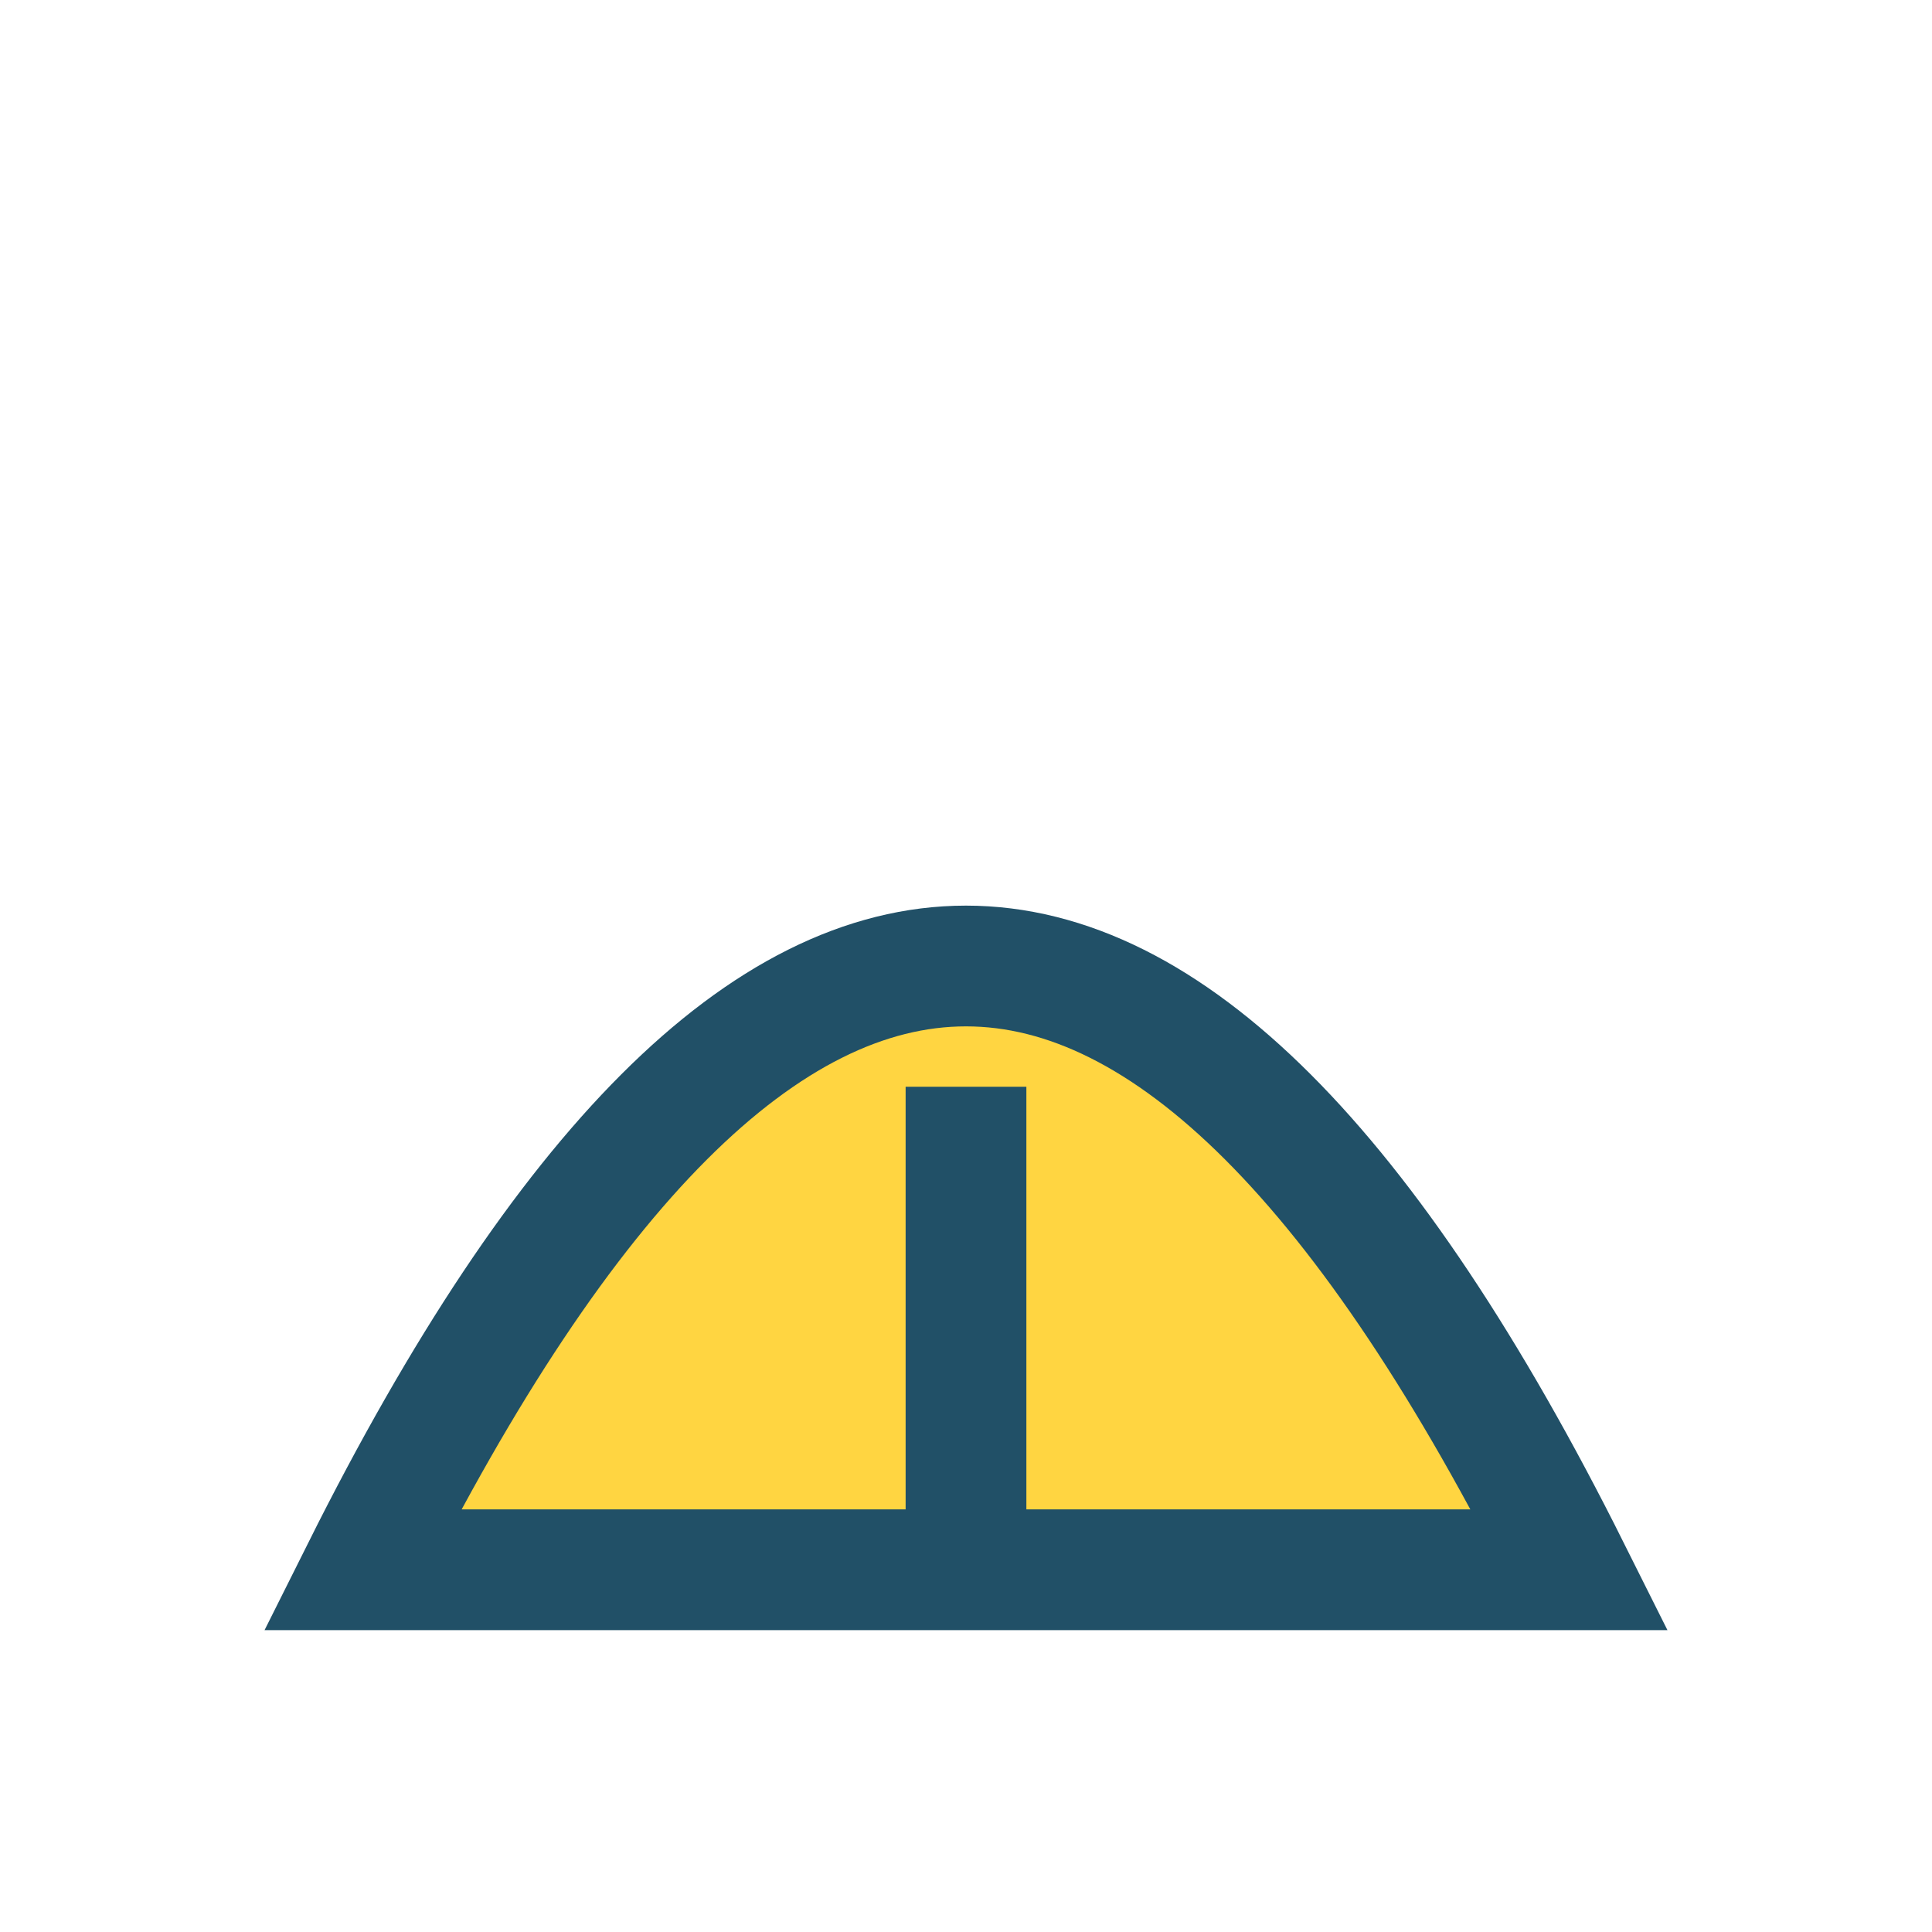 <?xml version="1.0" encoding="UTF-8"?>
<svg xmlns="http://www.w3.org/2000/svg" width="32" height="32" viewBox="0 0 32 32"><path d="M26 26Q16 6 6 26q10 0 20 0z" fill="#FFD541" stroke="#215067" stroke-width="2"/><path d="M16 26V18" stroke="#215067" stroke-width="2"/></svg>